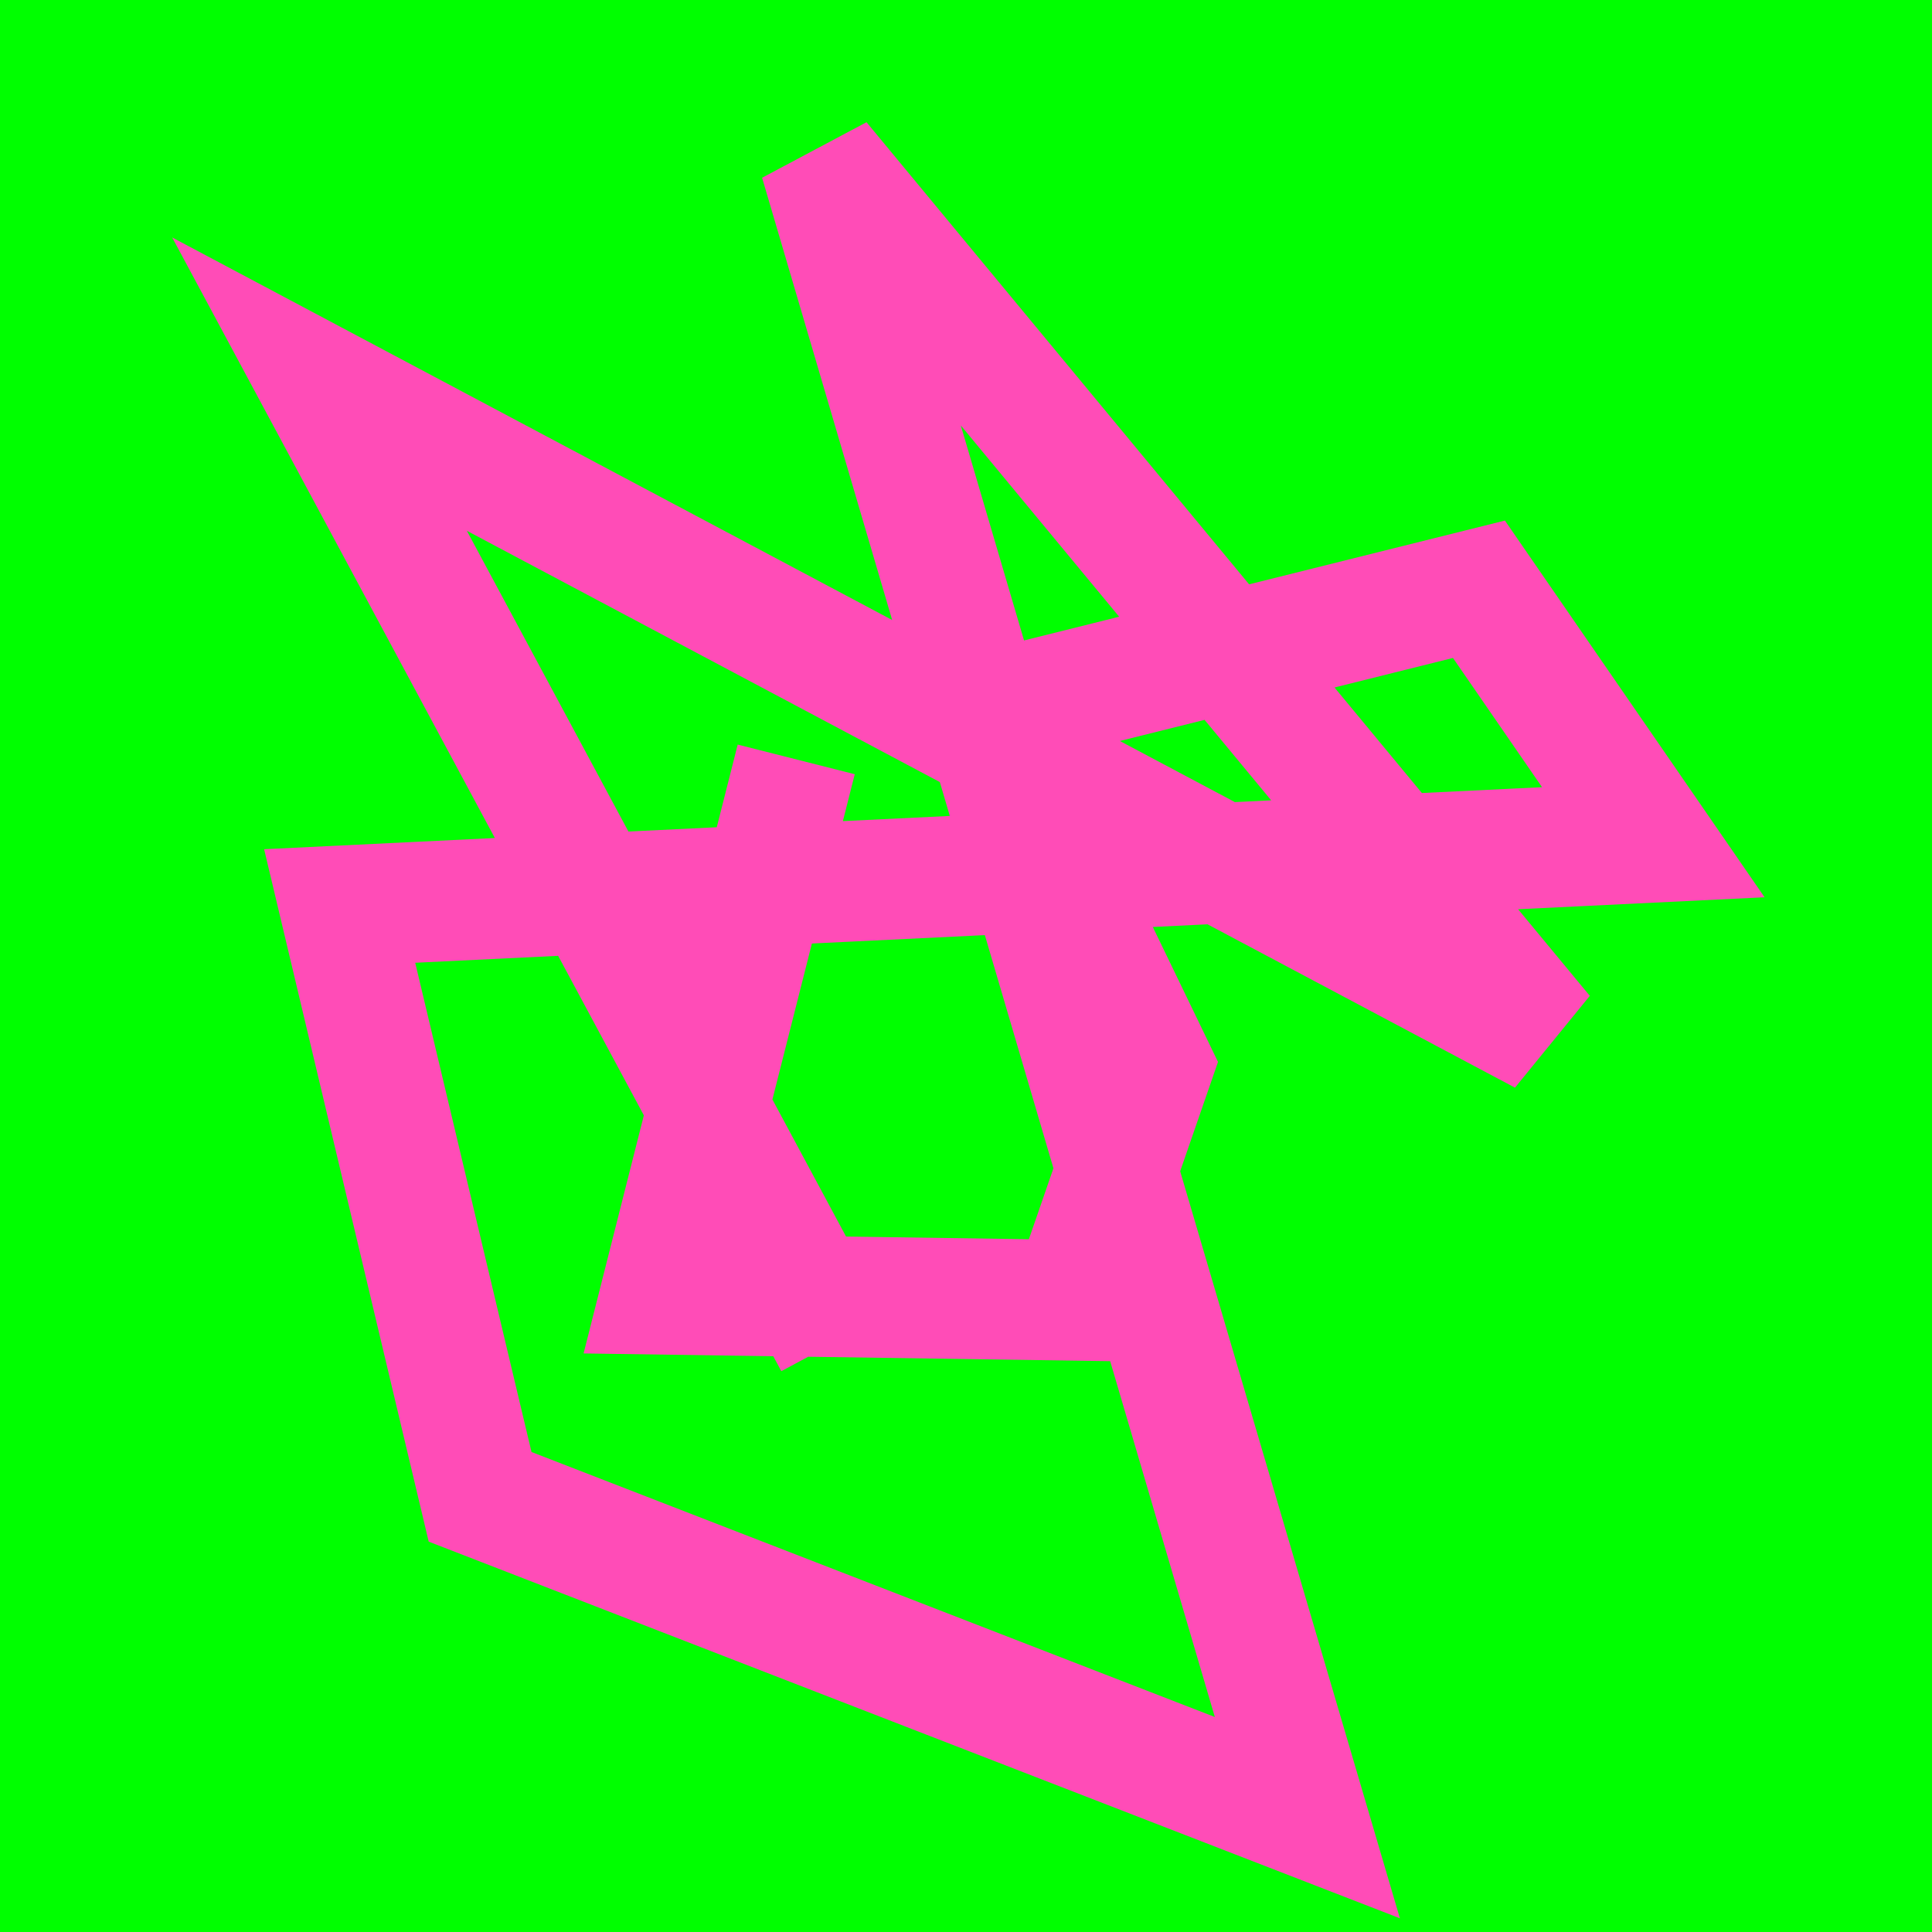<svg width="16" height="16" viewBox="0 0 16 16" fill="none" xmlns="http://www.w3.org/2000/svg">
<g clip-path="url(#clip0_1_2)">
<rect width="16" height="16" fill="#00FF00"/>
<path d="M6.594 6.289L5.473 10.718L8.875 10.768L9.547 8.826L8.136 5.905L12.248 4.88L13.692 6.975L2.813 7.503L3.976 12.396L10.827 15.053L6.791 1.331L12.781 8.566L2.646 3.181L6.911 11.119" stroke="#FF4CB7"/>
</g>
<defs>
<clipPath id="clip0_1_2">
<rect width="16" height="16" fill="white"/>
</clipPath>
</defs>
</svg>
